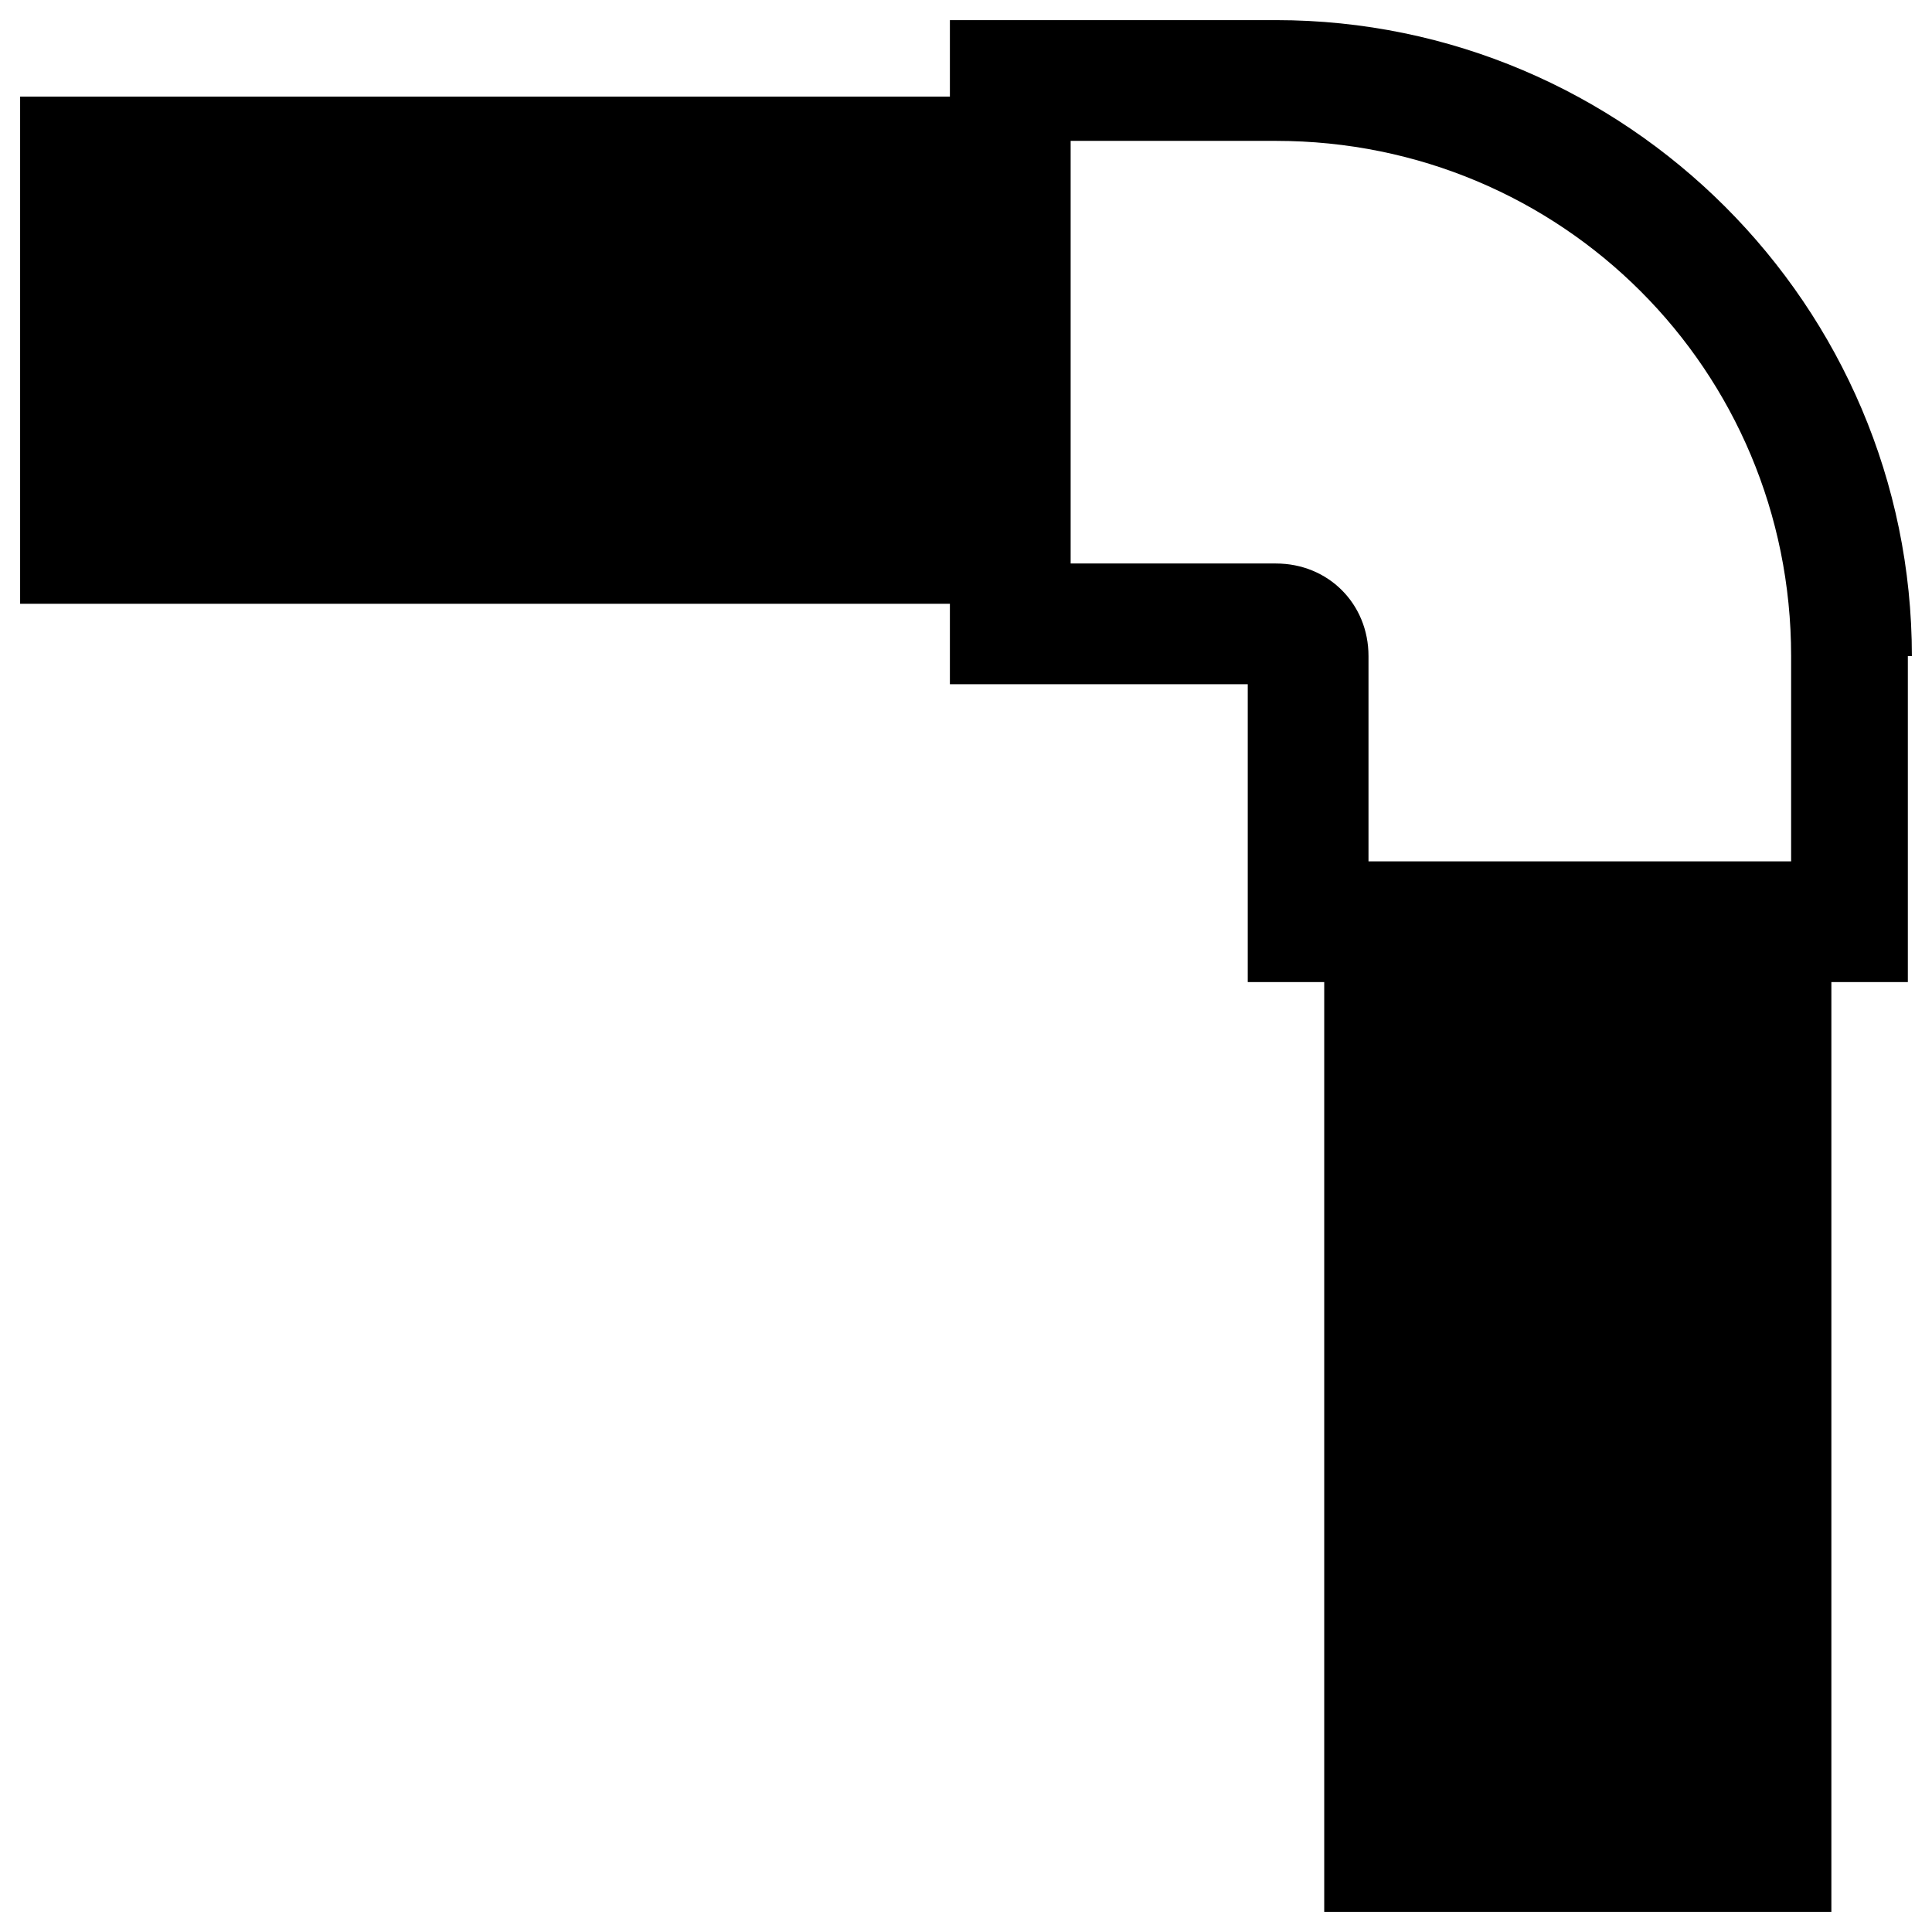 <svg id="Layer_1" enable-background="new 0 0 48 48" viewBox="0 0 48 48" xmlns="http://www.w3.org/2000/svg"><path d="m47.5 16.3c0-8.7-7.1-15.8-15.8-15.8h-8.1v1.9h-23.1v12.6h23.1v2h7.4v7.4h1.9v23.1h12.6v-23.1h1.9v-8.1zm-20.9-2.3v-10.5h5.1c7.1 0 12.8 5.7 12.8 12.8v5.1h-10.5v-5.1c0-1.3-1-2.3-2.3-2.3z"/></svg>